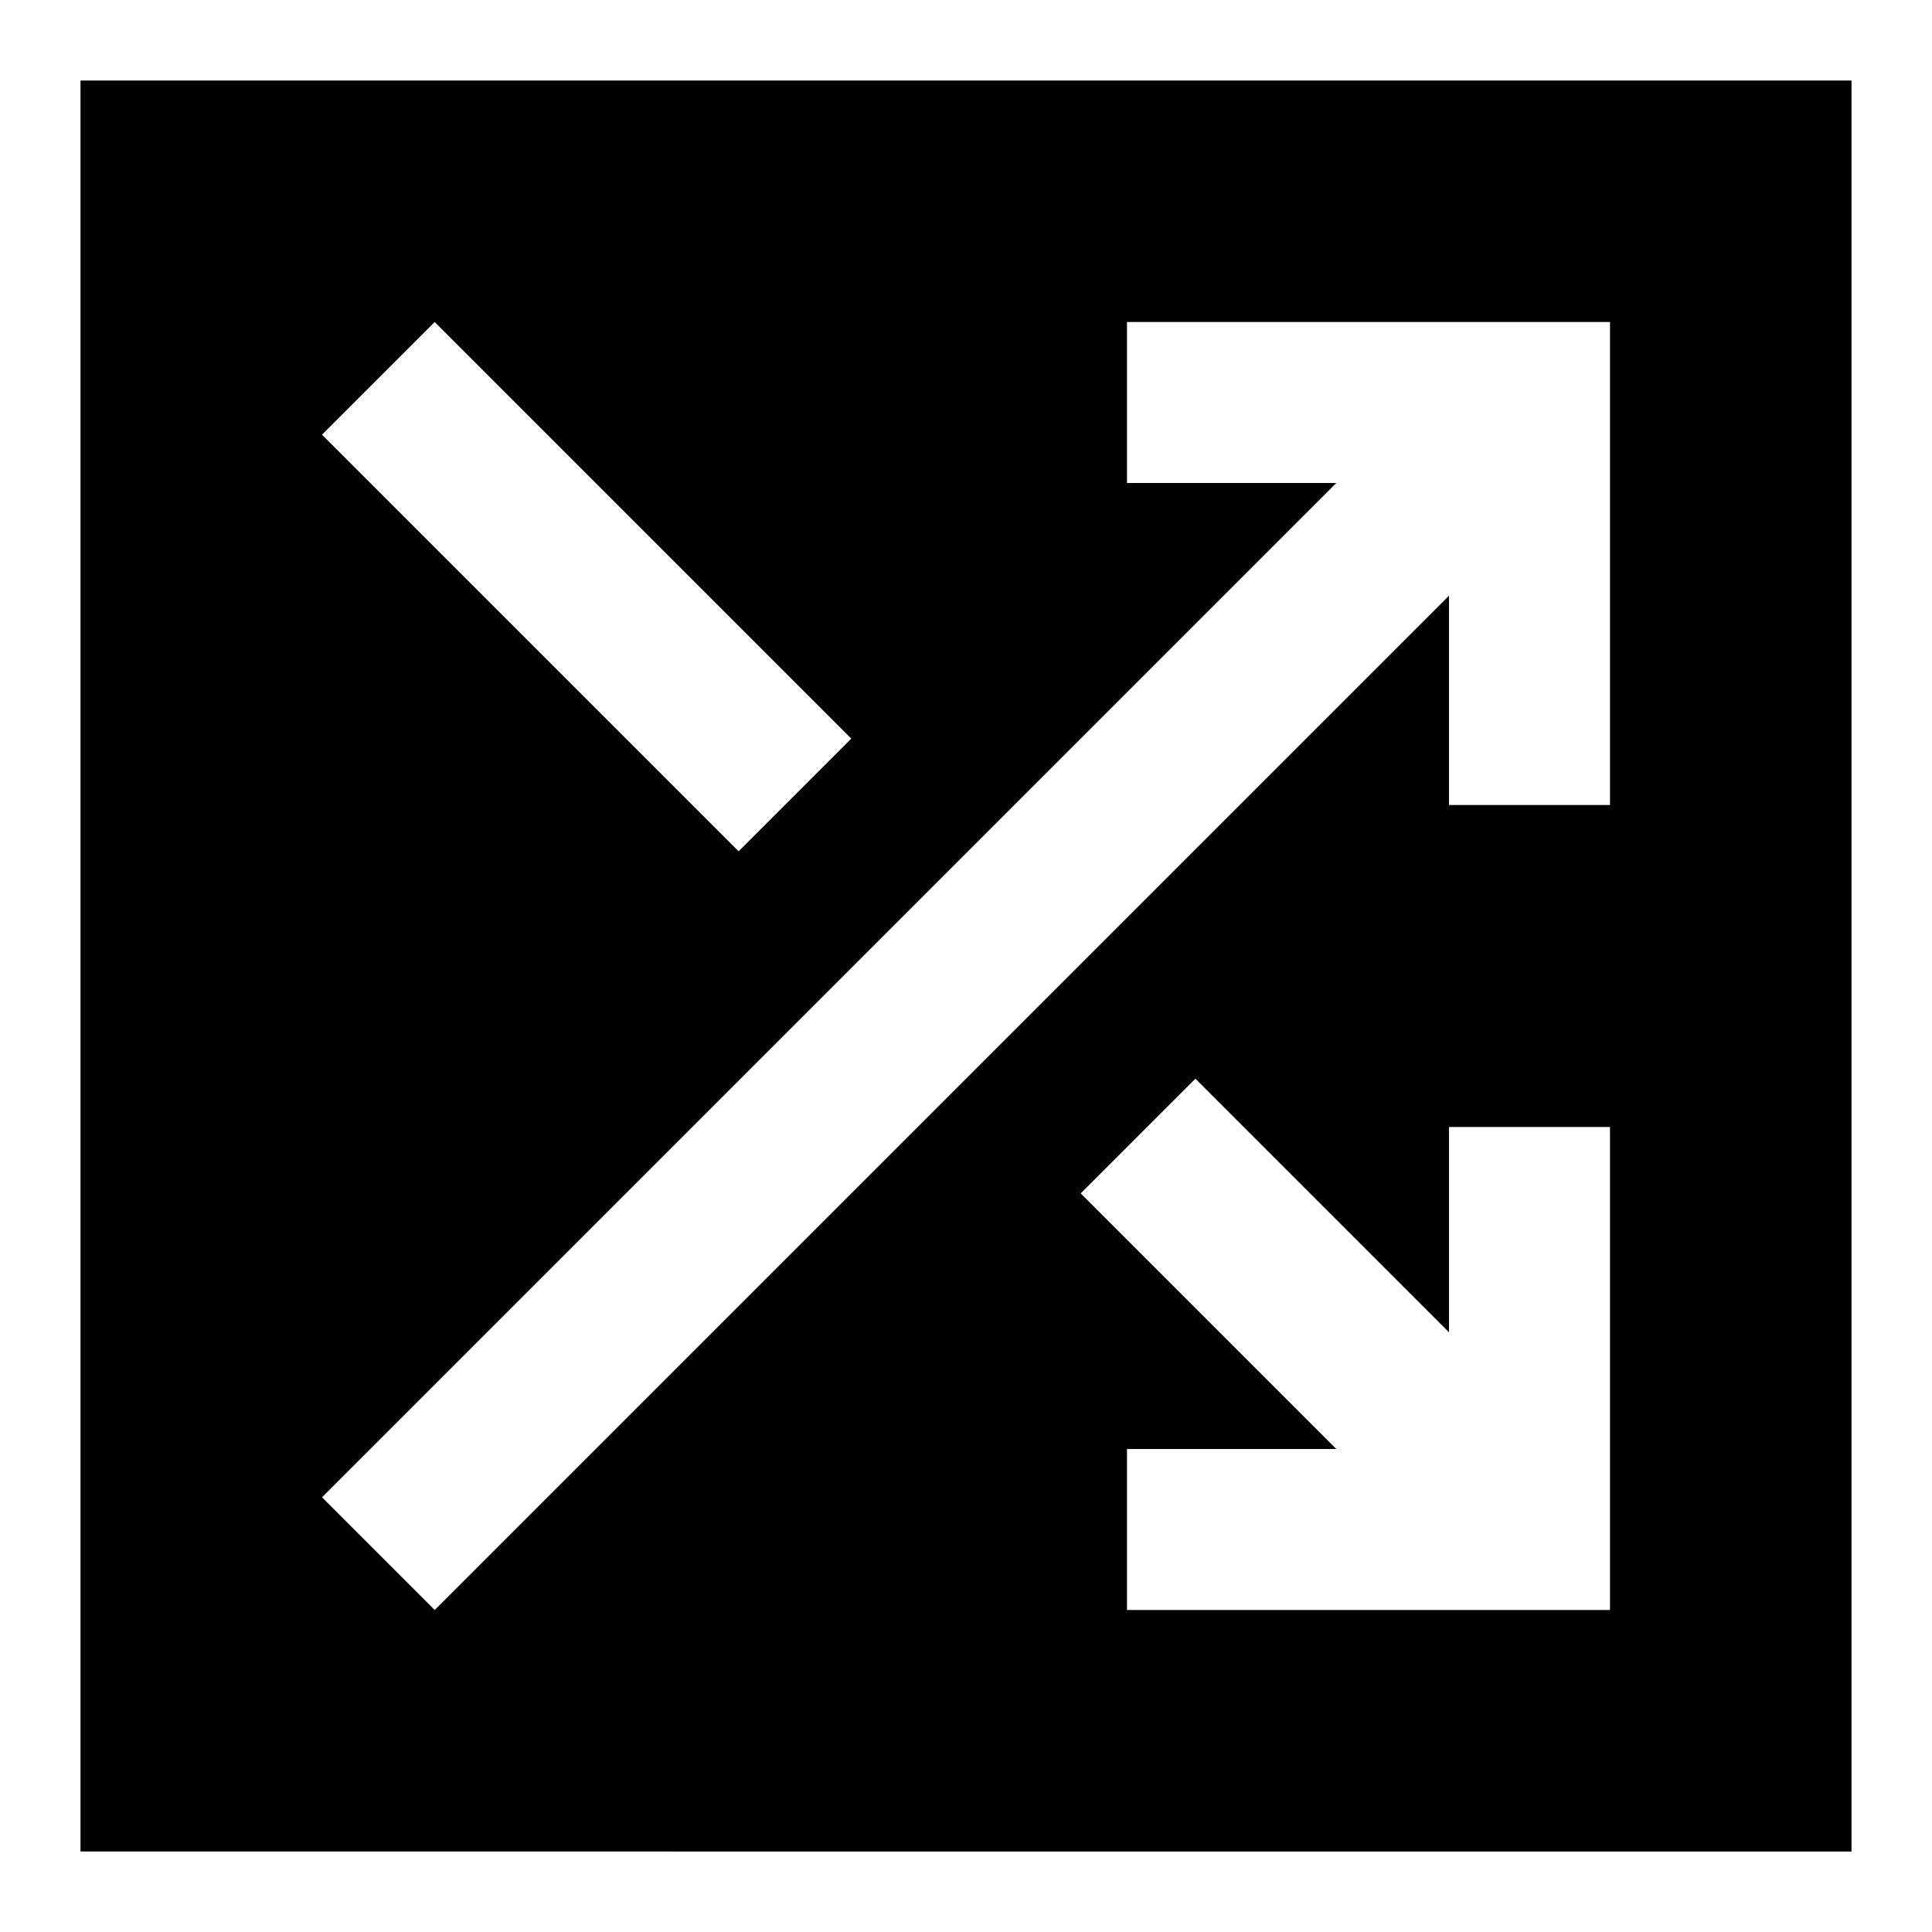 <?xml version="1.0" encoding="utf-8"?>
<!-- Generator: www.svgicons.com -->
<svg xmlns="http://www.w3.org/2000/svg" width="800" height="800" viewBox="0 0 24 24">
<path fill="currentColor" d="M1 23V1h22v22zm13-3h6v-6h-2v2.55l-3.15-3.15l-1.425 1.425L16.6 18H14zm-8.6 0L18 7.4V10h2V4h-6v2h2.6L4 18.6zm3.775-9.425l1.4-1.4L5.4 4L4 5.4z"/>
</svg>
